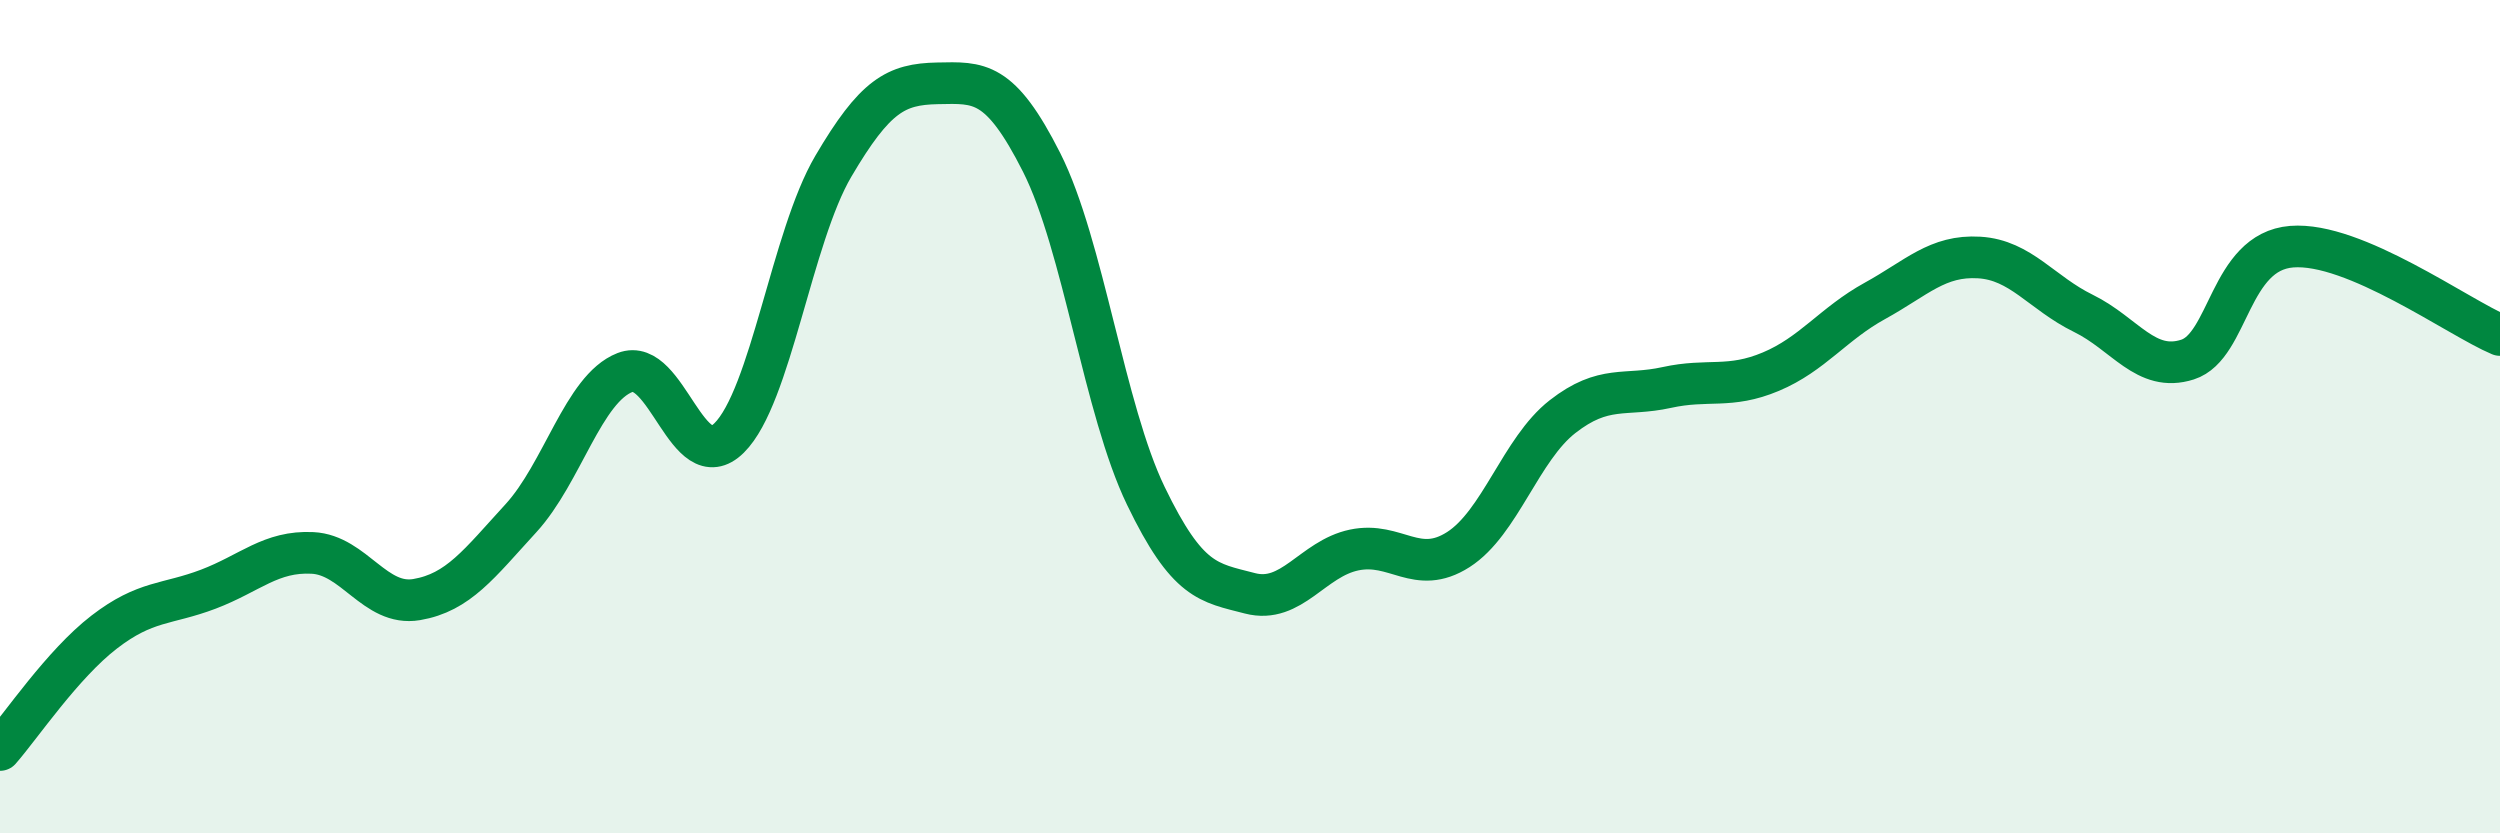 
    <svg width="60" height="20" viewBox="0 0 60 20" xmlns="http://www.w3.org/2000/svg">
      <path
        d="M 0,18 C 0.5,17.43 1.5,15.94 2.5,15.17 C 3.5,14.4 4,14.52 5,14.14 C 6,13.76 6.5,13.22 7.5,13.27 C 8.5,13.32 9,14.56 10,14.39 C 11,14.22 11.5,13.53 12.5,12.44 C 13.5,11.35 14,9.33 15,8.94 C 16,8.55 16.5,11.5 17.5,10.51 C 18.5,9.52 19,5.69 20,3.99 C 21,2.29 21.5,2.02 22.5,2 C 23.5,1.98 24,1.92 25,3.9 C 26,5.88 26.5,9.83 27.5,11.9 C 28.5,13.97 29,13.98 30,14.24 C 31,14.5 31.5,13.41 32.5,13.2 C 33.5,12.99 34,13.83 35,13.19 C 36,12.55 36.5,10.78 37.5,10 C 38.5,9.22 39,9.52 40,9.3 C 41,9.08 41.5,9.34 42.5,8.92 C 43.5,8.5 44,7.77 45,7.22 C 46,6.67 46.5,6.12 47.5,6.18 C 48.5,6.24 49,7.03 50,7.52 C 51,8.01 51.5,8.95 52.5,8.63 C 53.5,8.31 53.5,6.04 55,5.92 C 56.5,5.8 59,7.62 60,8.04L60 20L0 20Z"
        fill="#008740"
        opacity="0.1"
        stroke-linecap="round"
        stroke-linejoin="round"
      />
      <path
        d="M 0,18 C 0.5,17.43 1.5,15.94 2.5,15.17 C 3.5,14.4 4,14.52 5,14.14 C 6,13.76 6.5,13.22 7.5,13.27 C 8.5,13.32 9,14.56 10,14.39 C 11,14.22 11.5,13.53 12.5,12.44 C 13.5,11.35 14,9.33 15,8.94 C 16,8.55 16.5,11.5 17.5,10.51 C 18.5,9.52 19,5.69 20,3.99 C 21,2.29 21.5,2.02 22.5,2 C 23.5,1.98 24,1.92 25,3.9 C 26,5.88 26.5,9.83 27.5,11.9 C 28.5,13.97 29,13.98 30,14.24 C 31,14.5 31.5,13.41 32.5,13.2 C 33.5,12.99 34,13.83 35,13.19 C 36,12.55 36.5,10.78 37.5,10 C 38.5,9.22 39,9.52 40,9.3 C 41,9.08 41.5,9.34 42.5,8.92 C 43.5,8.5 44,7.77 45,7.22 C 46,6.67 46.5,6.12 47.5,6.18 C 48.5,6.24 49,7.03 50,7.52 C 51,8.01 51.5,8.95 52.5,8.63 C 53.5,8.31 53.5,6.04 55,5.92 C 56.5,5.8 59,7.62 60,8.04"
        stroke="#008740"
        stroke-width="1"
        fill="none"
        stroke-linecap="round"
        stroke-linejoin="round"
      />
    </svg>
  